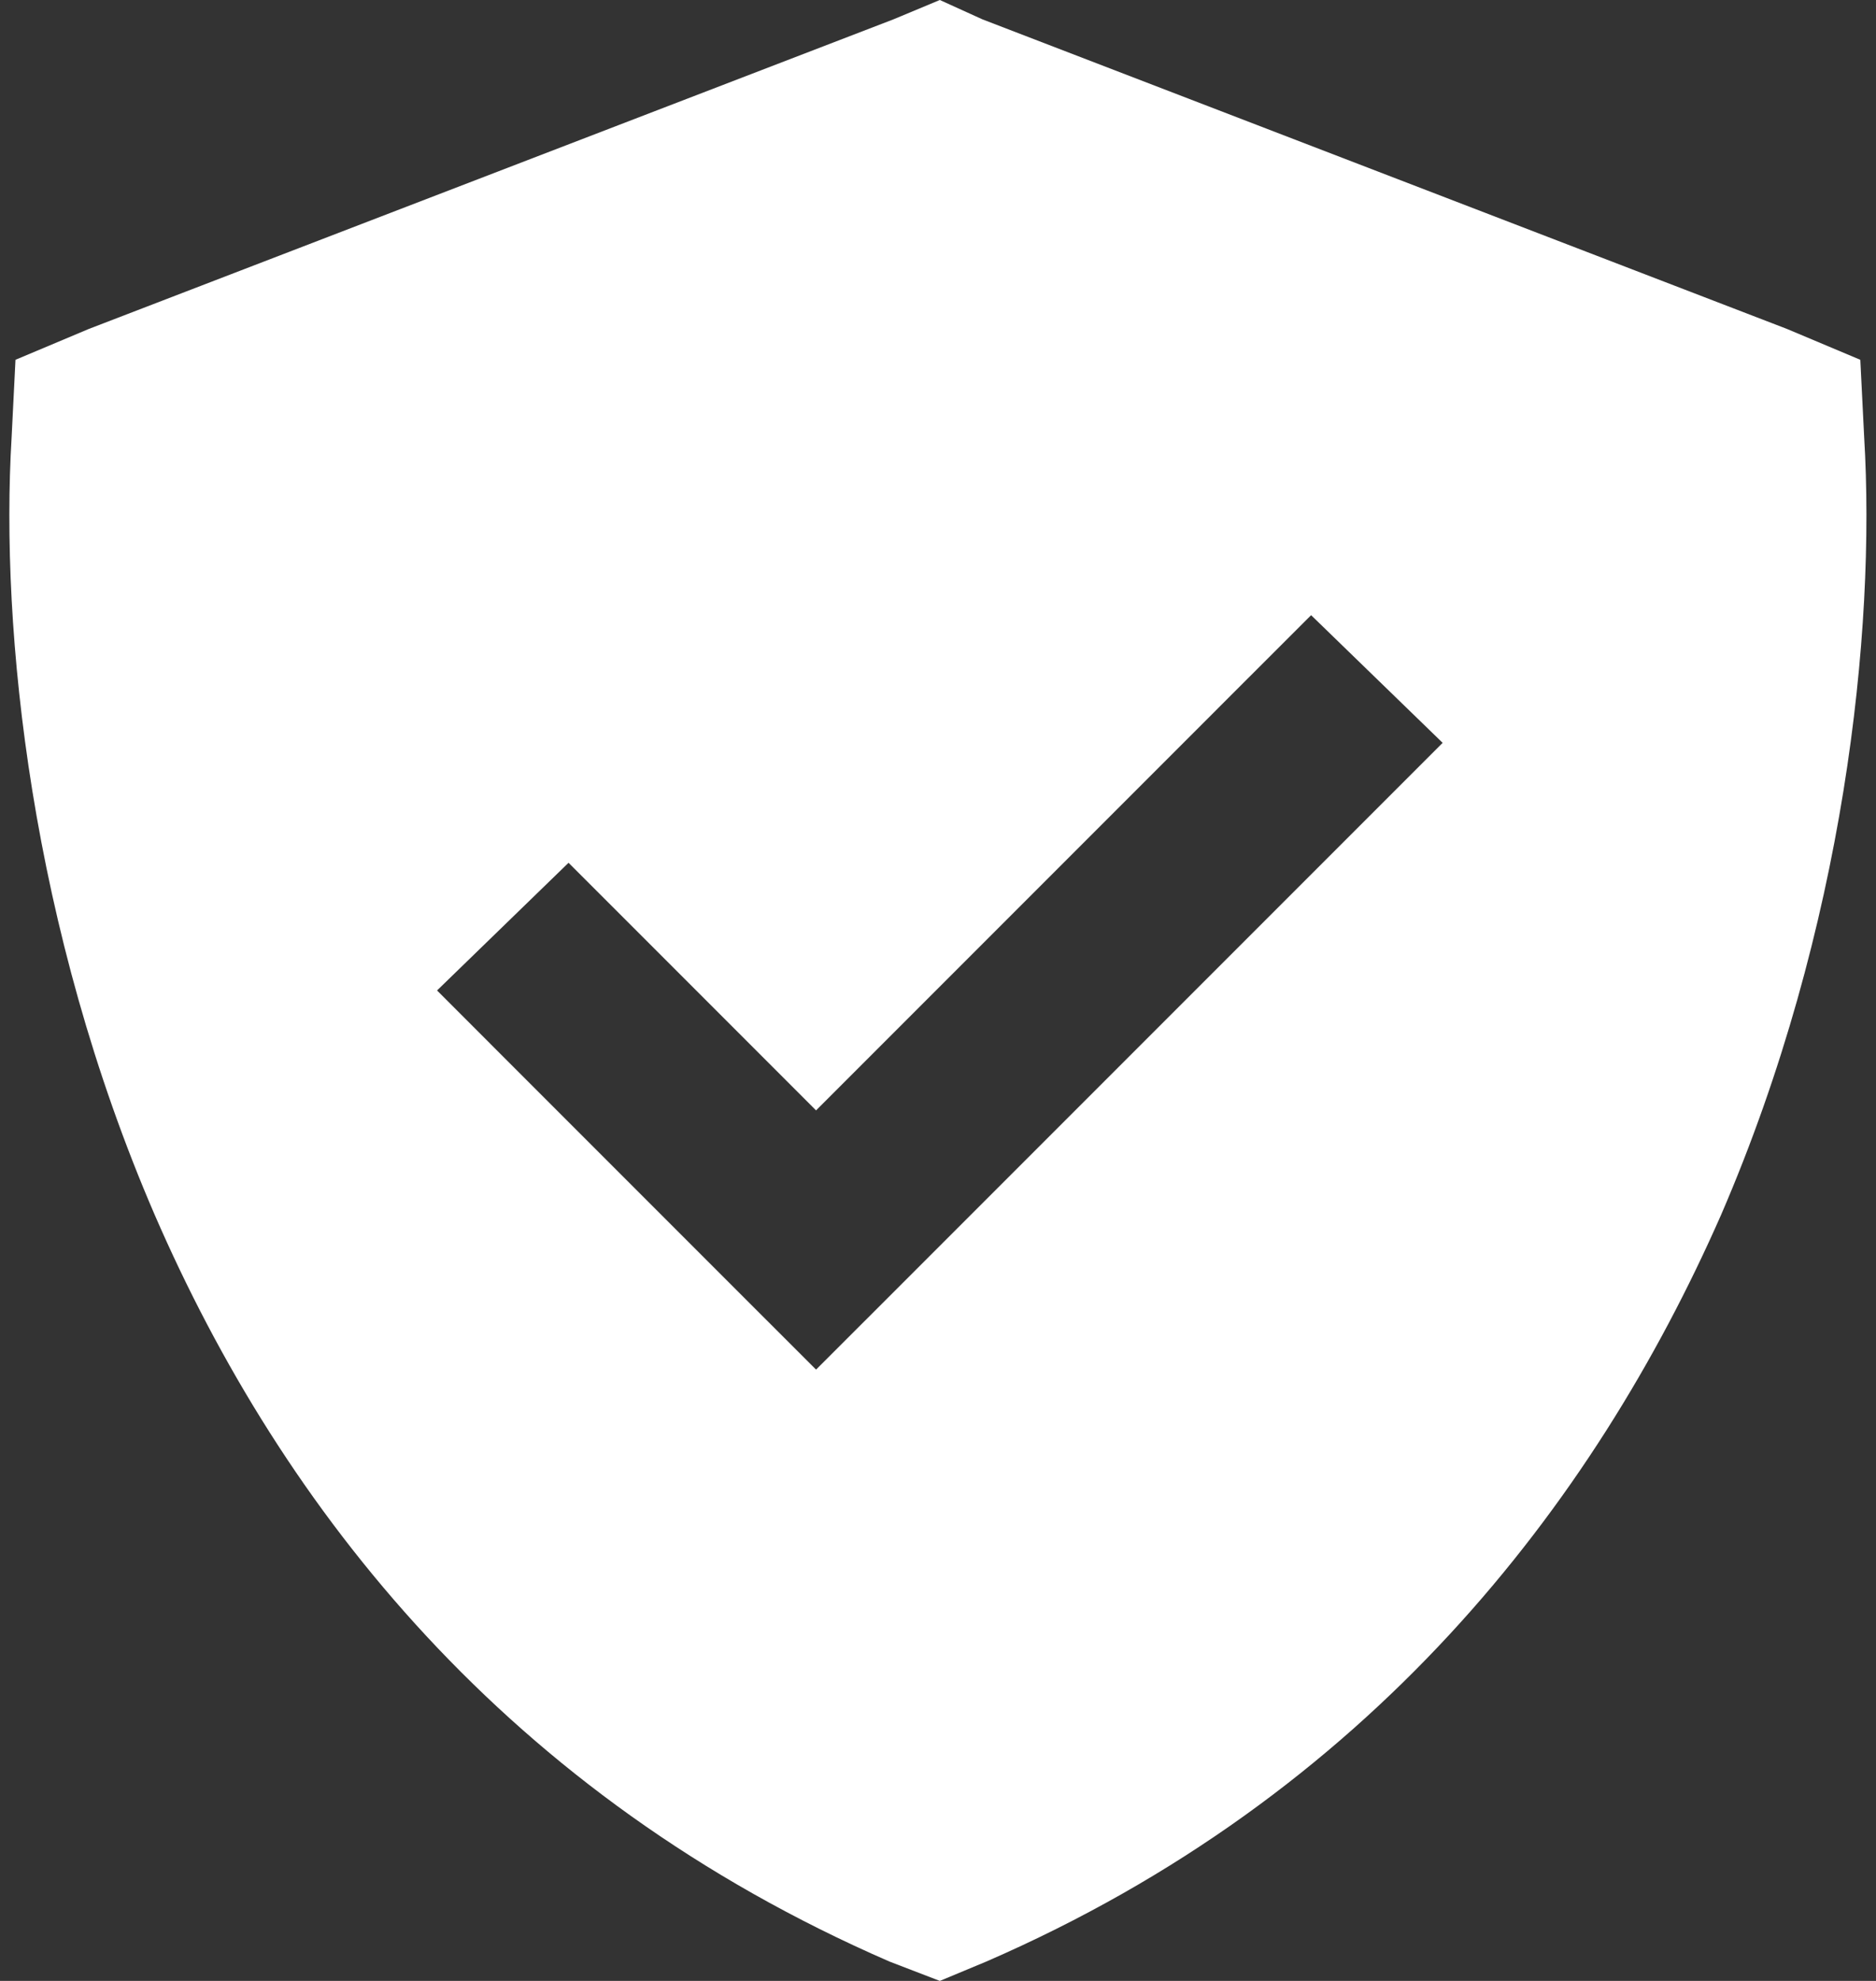 <?xml version="1.0" encoding="UTF-8"?>
<svg xmlns="http://www.w3.org/2000/svg" width="36" height="38" viewBox="0 0 36 38" fill="none">
  <rect x="0" y="0" width="36" height="38" fill="#333333" stroke="none"/>
  <path d="M18.035 0L18.852 0.371L34.289 6.309L35.699 6.902L35.773 8.387C35.996 12.098 35.402 17.812 33.027 23.305C30.578 28.871 26.273 34.438 18.926 37.629L18.035 38L17.07 37.629C9.723 34.438 5.418 28.945 2.969 23.305C0.594 17.812 0 12.098 0.223 8.387L0.297 6.902L1.707 6.309L17.145 0.371L18.035 0ZM26.422 15.512L27.684 14.25L25.16 11.801L23.898 13.062L15.66 21.301L12.172 17.812L10.91 16.551L8.387 19L9.648 20.262L14.398 25.012L15.66 26.273L16.922 25.012L26.422 15.512Z" fill="white"></path>
</svg>
